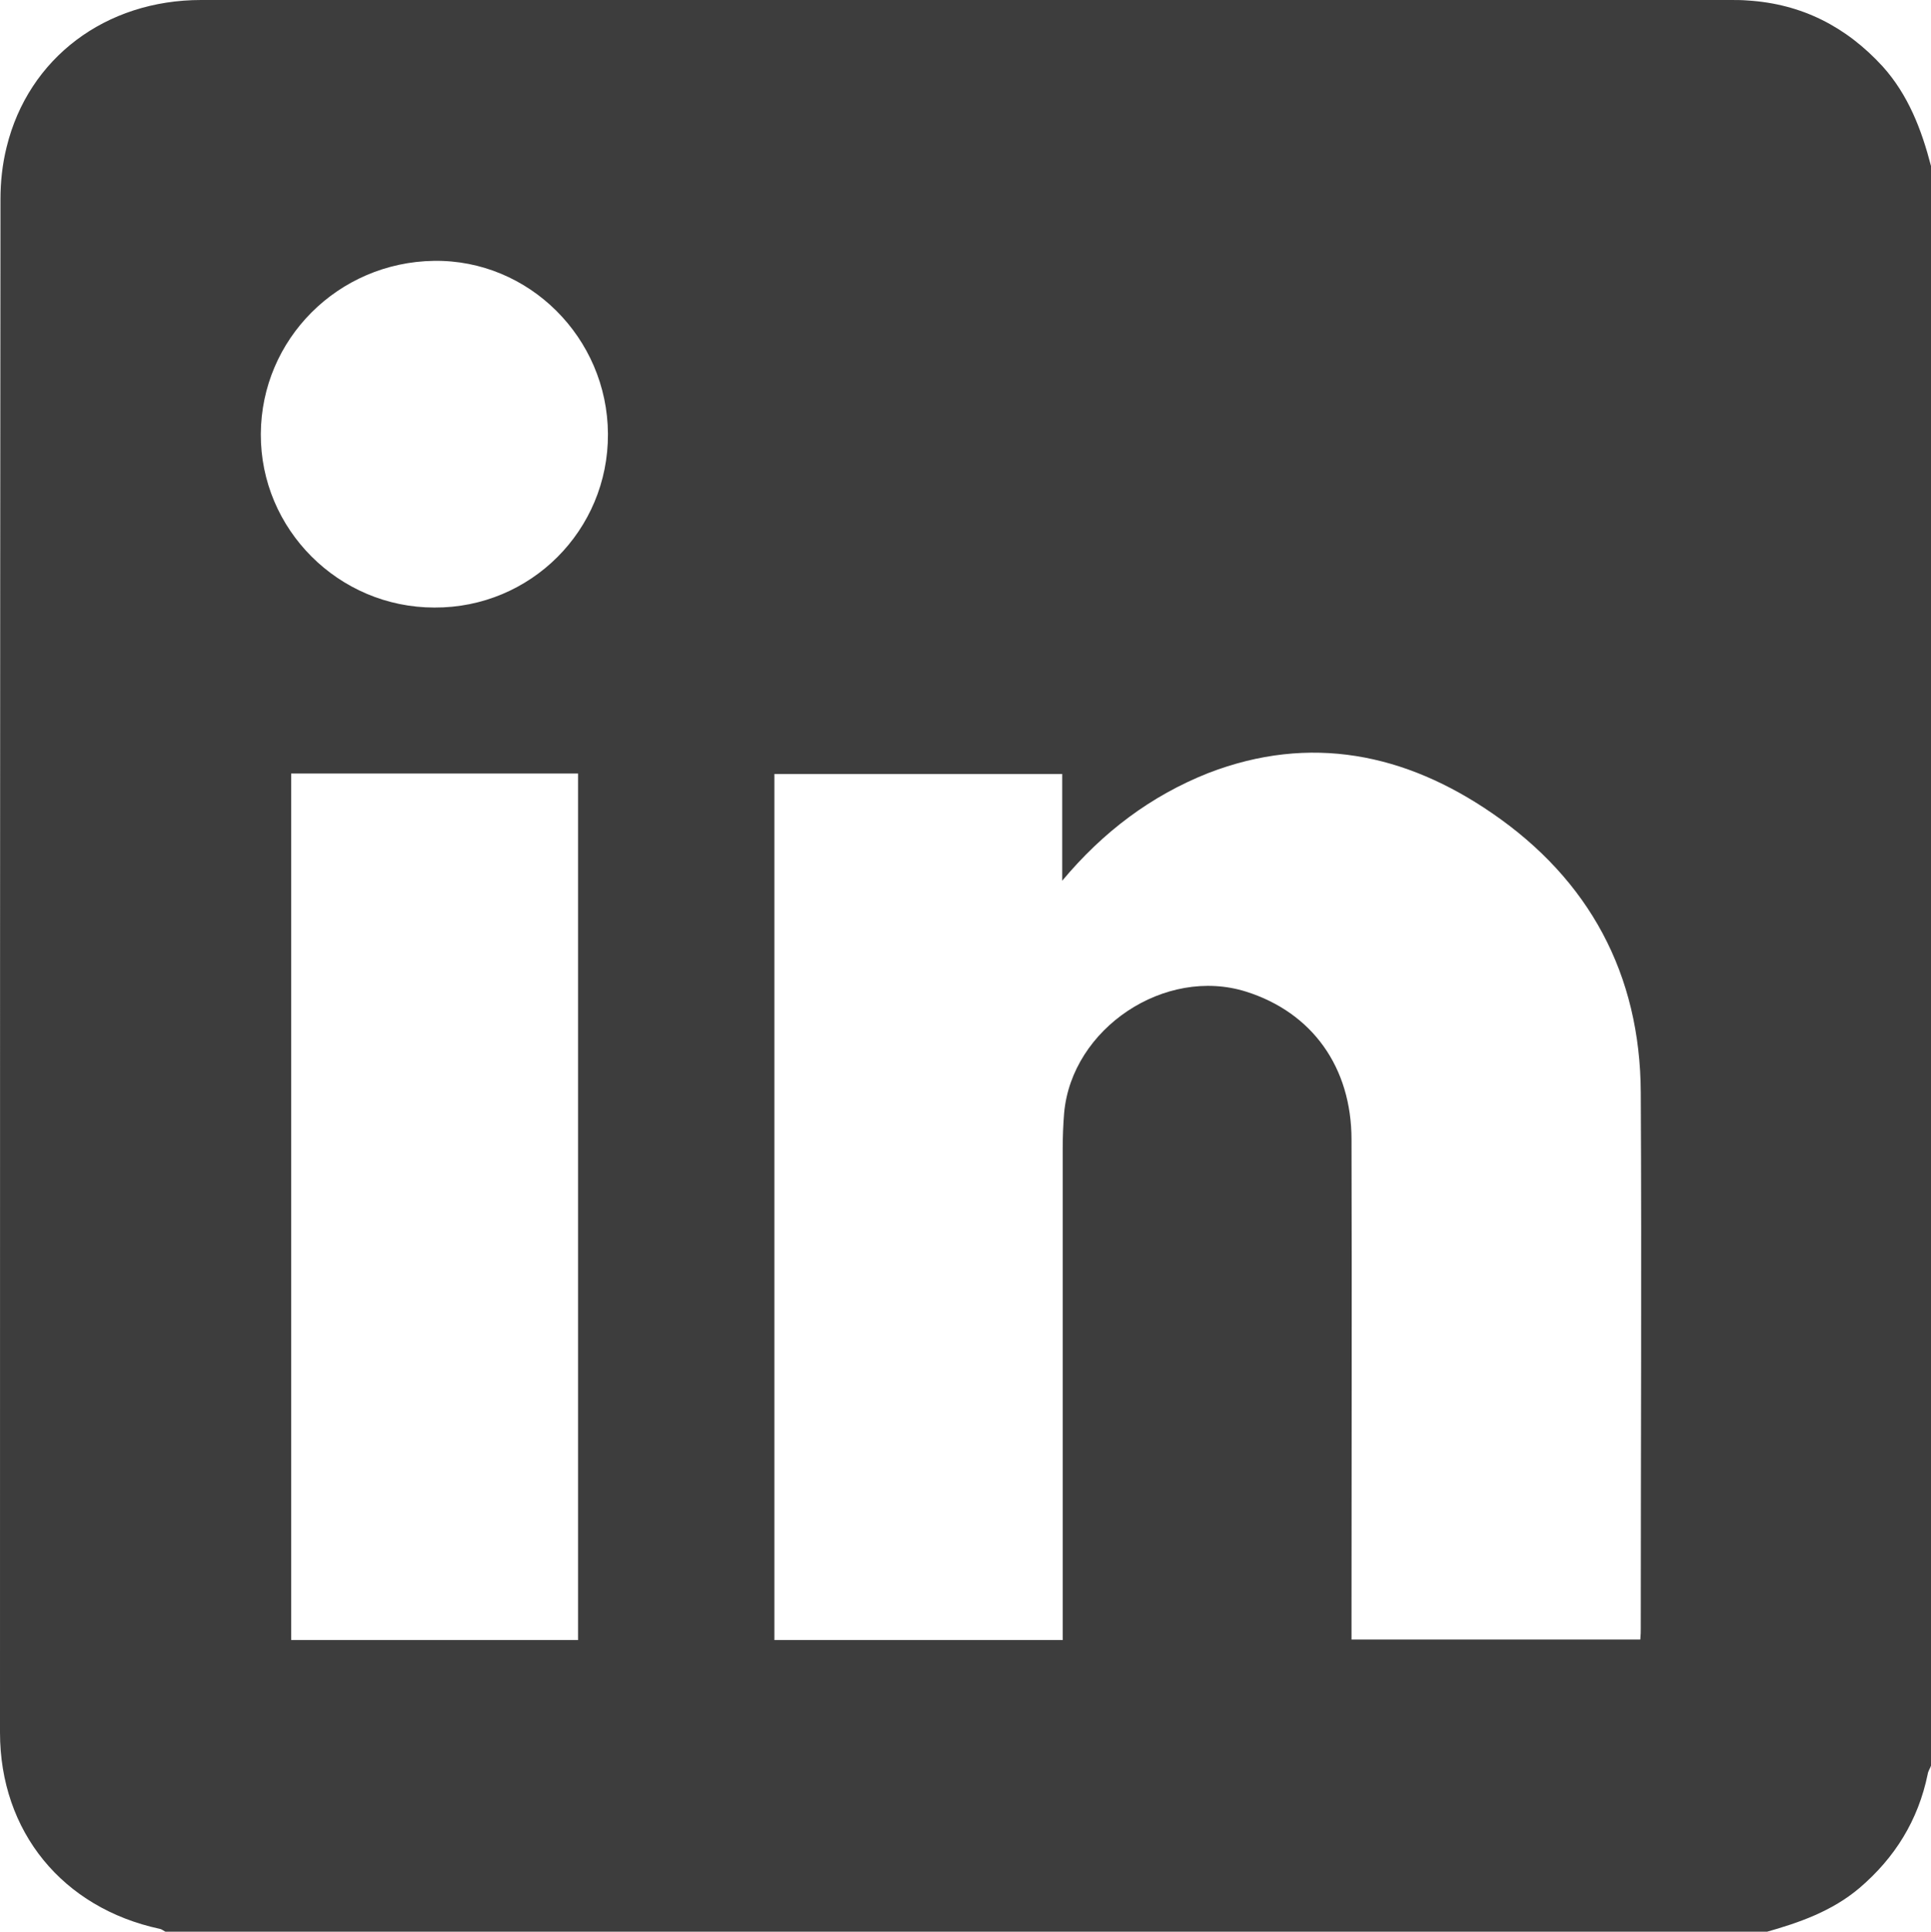 <?xml version="1.0" encoding="utf-8"?>
<!-- Generator: Adobe Illustrator 25.1.0, SVG Export Plug-In . SVG Version: 6.00 Build 0)  -->
<svg version="1.1" id="Layer_1" xmlns="http://www.w3.org/2000/svg" xmlns:xlink="http://www.w3.org/1999/xlink" x="0px" y="0px"
	 viewBox="0 0 407.2 407.3" style="enable-background:new 0 0 407.2 407.3;" xml:space="preserve">
<style type="text/css">
	.st0{fill:#3D3D3D;}
</style>
<g>
	<path class="st0" d="M407.2,35c0,112.4,0,224.9,0,337.3c-0.2,0.6-0.6,1.1-0.7,1.8c-2,9.7-6.9,17.6-14.4,24
		c-5.8,4.9-12.7,7.3-19.8,9.3c-112.4,0-224.8,0-337.2,0c-0.5-0.2-0.9-0.6-1.4-0.7C13.2,402.3,0,386.2,0,365.3
		C0,257.5,0,149.8,0.1,42c0-3.7,0.4-7.4,1.3-11C6,12.2,22.3,0,42.4,0c107.5,0,215,0,322.5,0c1.2,0,2.4,0,3.6,0.1
		c11.4,0.7,20.8,5.5,28.5,13.9C402.4,20,405.2,27.3,407.2,35z M224,185.7c0-7.5,0-15,0-22.5c-20.5,0-40.6,0-60.7,0
		c0,61,0,121.8,0,182.6c20.3,0,40.4,0,60.8,0c0-1.8,0-3.4,0-5c0-32.9,0-65.8,0-98.6c0-2.5,0.1-5,0.3-7.5c1.6-17.9,21.3-31,38.4-25.6
		c13.9,4.4,22.2,15.9,22.2,31.2c0.1,33.5,0,67.1,0,100.6c0,1.6,0,3.1,0,4.8c20.6,0,40.8,0,60.9,0c0.1-1,0.1-1.7,0.1-2.3
		c0-37.7,0.2-75.3,0-113c-0.1-25-10.9-44.9-31.3-58.9c-18.3-12.6-38.4-16.8-59.9-8.5C242.7,167.8,232.6,175.4,224,185.7z
		 M61.4,163.1c0,61.2,0,122,0,182.7c20.3,0,40.4,0,60.5,0c0-61.1,0-121.8,0-182.7C101.7,163.1,81.7,163.1,61.4,163.1z M128.2,91.5
		c-0.1-20.3-16.7-36.8-36.7-36.5C71.3,55.3,55.1,71.5,55,91.5c-0.1,20.1,16.4,36.6,36.6,36.6C111.9,128.2,128.3,111.8,128.2,91.5z"
		/>
</g>
</svg>
